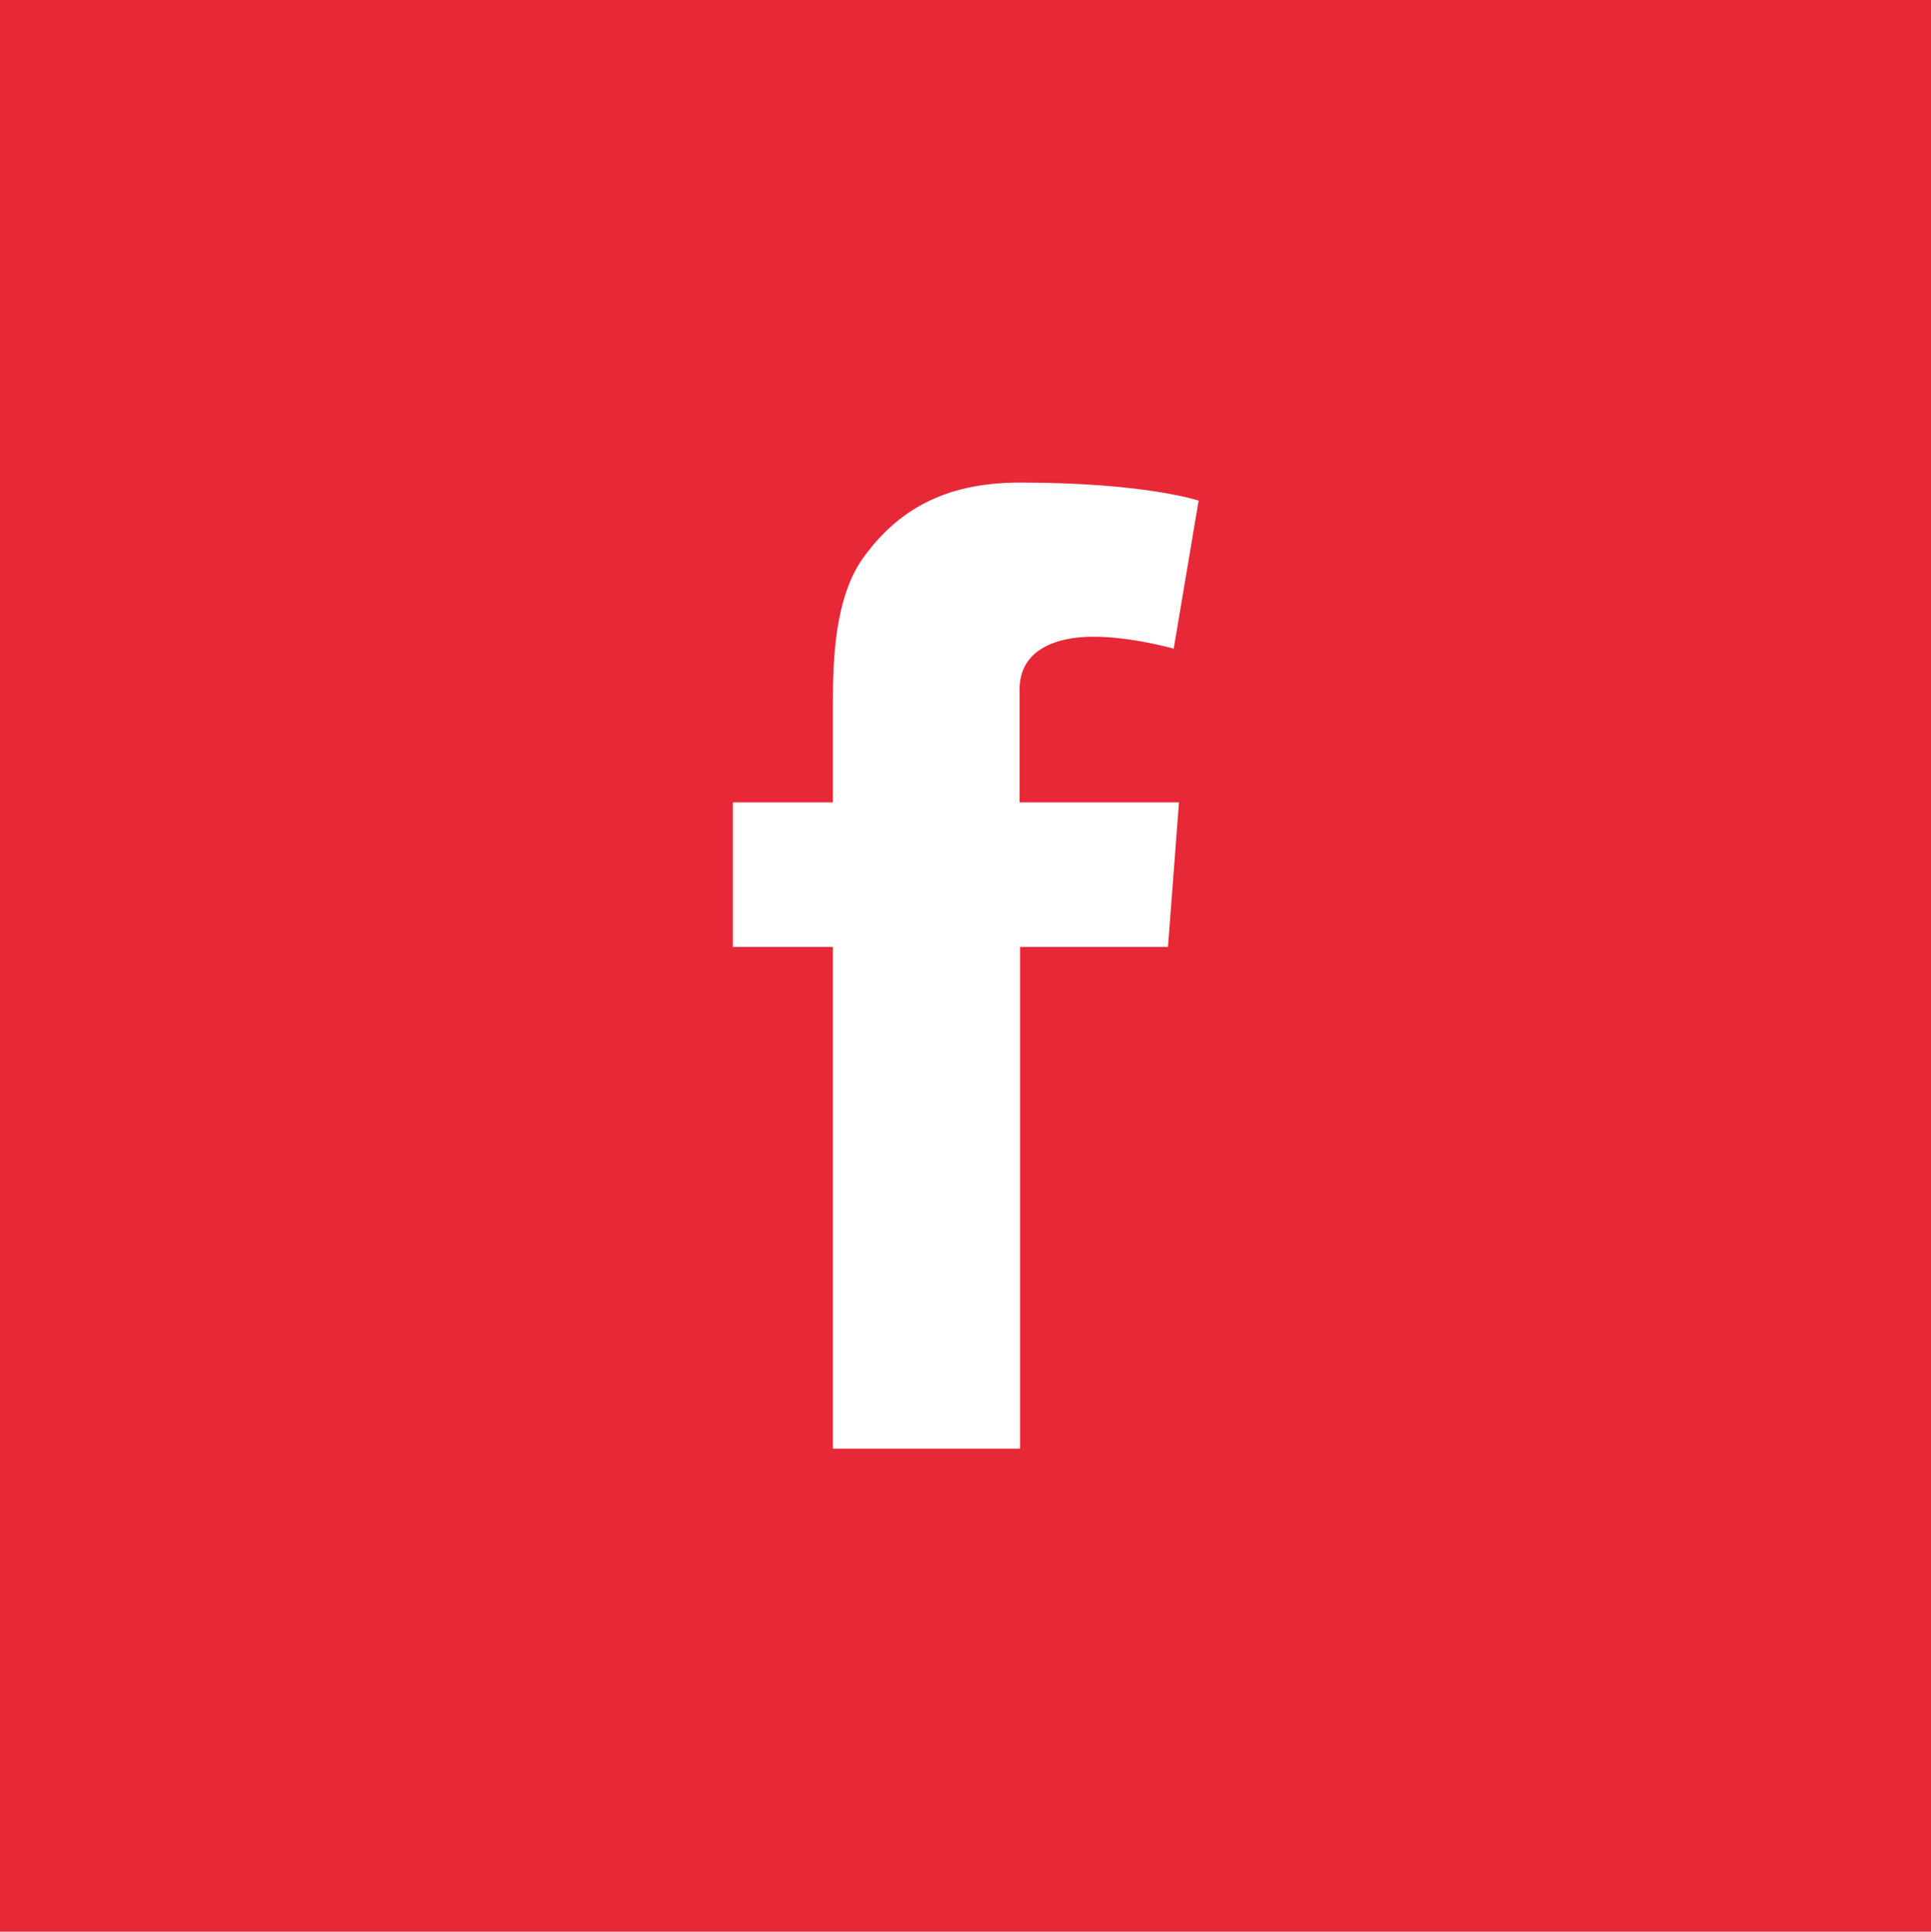 <?xml version="1.0" encoding="UTF-8"?>
<svg xmlns="http://www.w3.org/2000/svg" xmlns:xlink="http://www.w3.org/1999/xlink" id="Layer_1" width="40.34" height="40.35" viewBox="0 0 40.34 40.35">
  <defs>
    <style>.cls-1{clip-path:url(#clippath);}.cls-2{fill:none;}.cls-2,.cls-3{stroke-width:0px;}.cls-3{fill:#e62837;}</style>
    <clipPath id="clippath">
      <rect class="cls-2" width="40.34" height="40.35"></rect>
    </clipPath>
  </defs>
  <g class="cls-1">
    <path class="cls-3" d="M25.04,10.46l-.52,3.09s-.87-.25-1.68-.25-1.54.29-1.54,1.1v2.36h3.33l-.23,3.02h-3.09v10.48h-3.91v-10.48h-2.09v-3.02h2.09v-2.03c0-.89.02-2.27.67-3.13.68-.91,1.62-1.52,3.24-1.52,2.63,0,3.74.38,3.74.38M40.34,0H0v40.35h40.34V0Z"></path>
  </g>
</svg>

